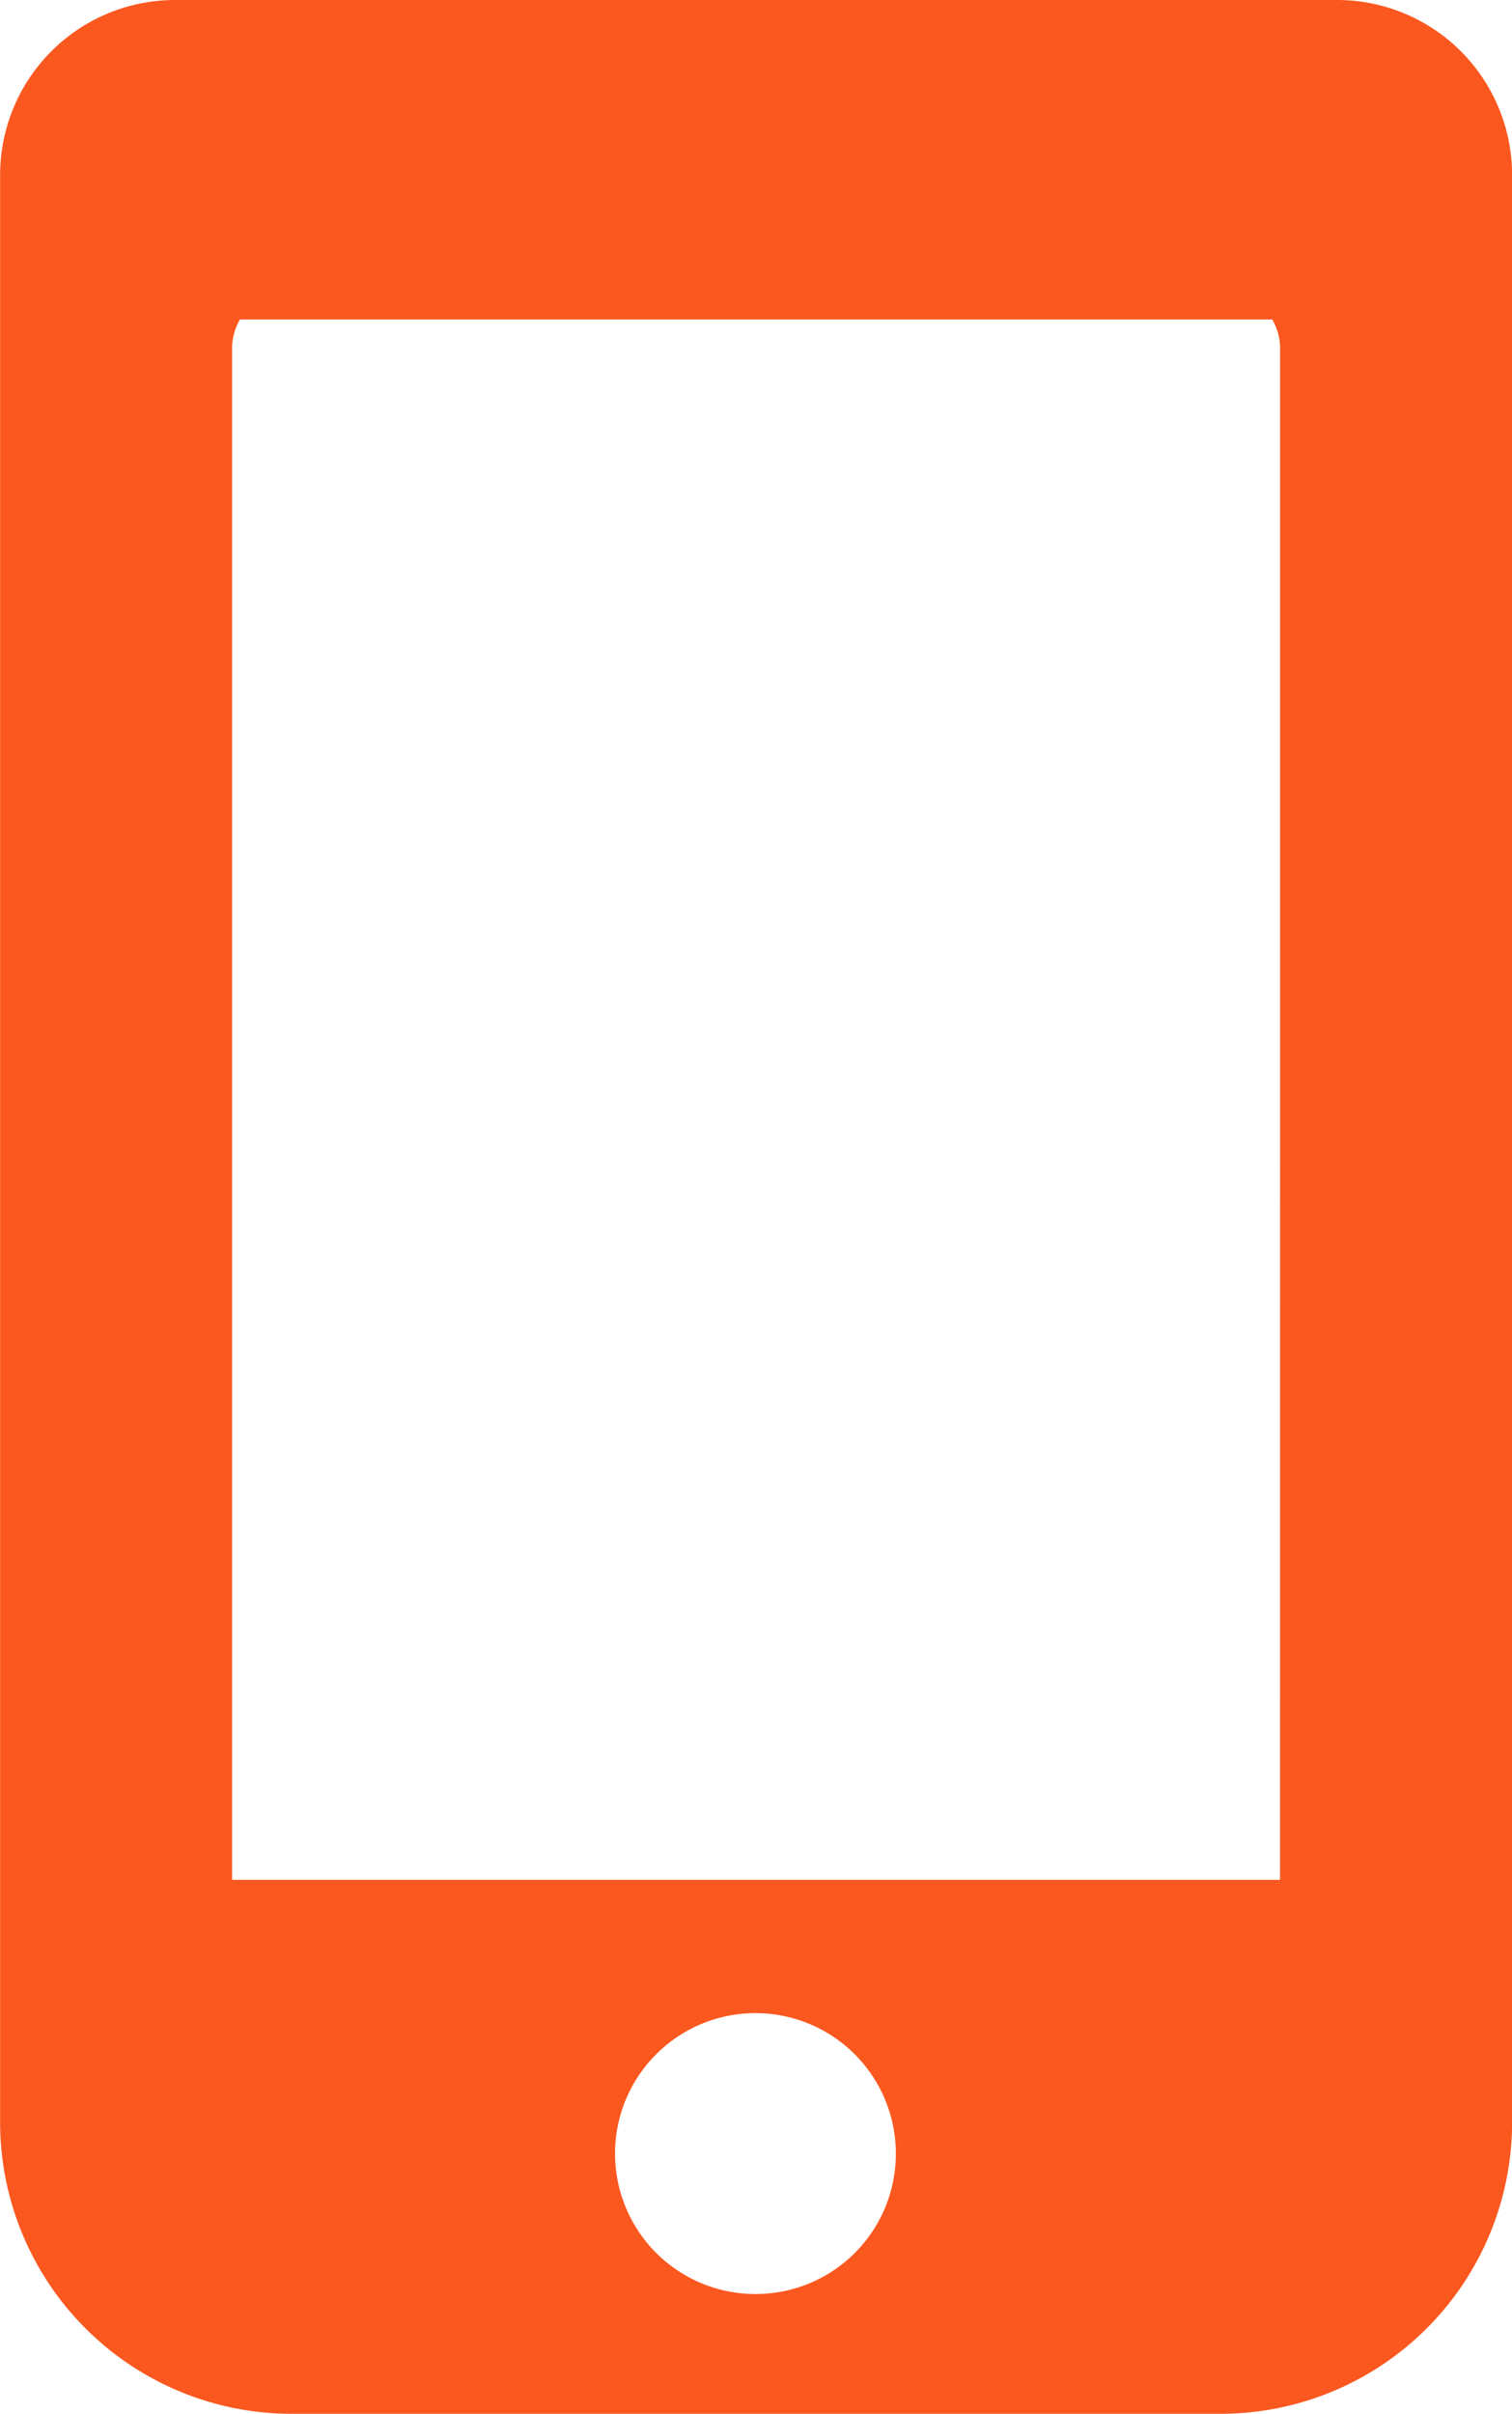 <?xml version="1.0" encoding="utf-8"?>
<svg height="23.579" viewBox="0 0 14.775 23.579" width="14.775" xmlns="http://www.w3.org/2000/svg"><path d="m1324.46 36.134h-11.374a1.71 1.71 0 0 0 -1.7 1.708v19.024a2.849 2.849 0 0 0 2.834 2.847h9.107a2.849 2.849 0 0 0 2.834-2.847v-19.023a1.71 1.71 0 0 0 -1.701-1.709zm-5.687 22.409a1.372 1.372 0 1 1 1.366-1.372 1.369 1.369 0 0 1 -1.366 1.372zm5.12-4.046h-10.24v-14.966a.556.556 0 0 1 .077-.276h10.087a.557.557 0 0 1 .077.276z" fill="#fb581f" transform="translate(-1311.385 -36.134)"/></svg>